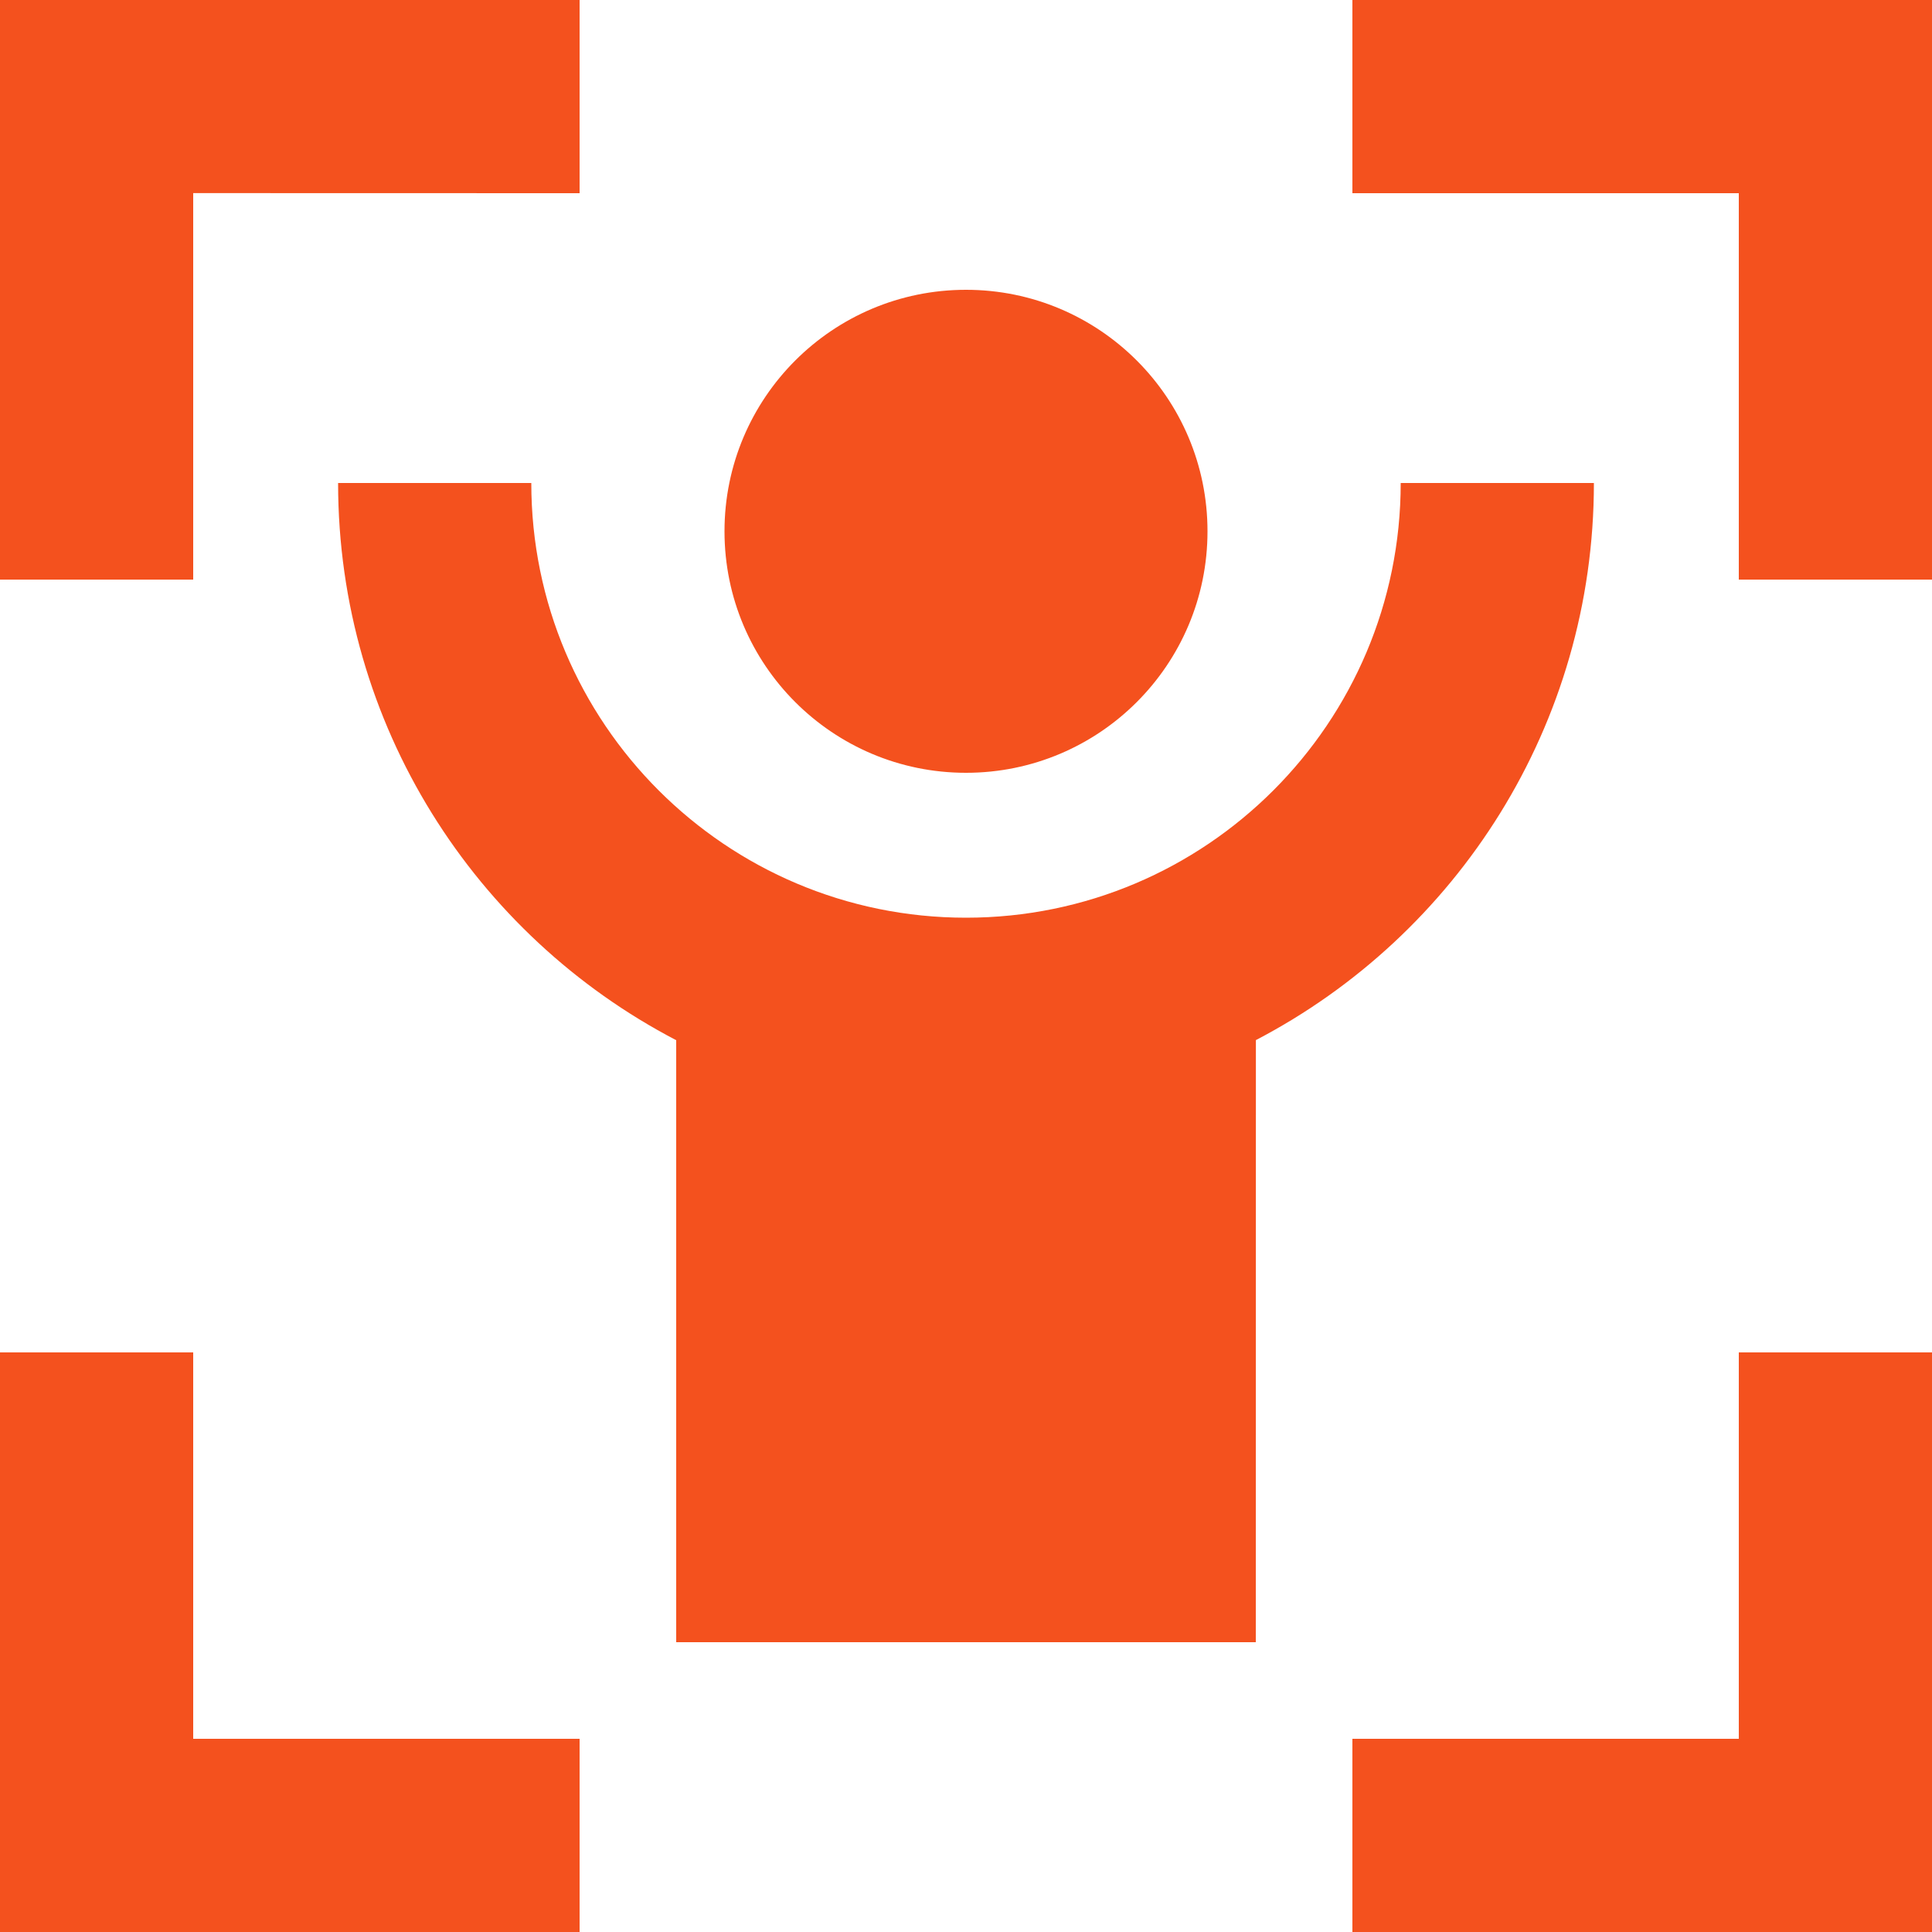 <svg width="20" height="20" viewBox="0 0 20 20" fill="none" xmlns="http://www.w3.org/2000/svg">
<path d="M2 14V18H6V20H0V14H2ZM20 14V20H14V18H18V14H20ZM5.5 5C5.5 7.485 7.515 9.5 10 9.5C12.485 9.5 14.5 7.485 14.5 5H16.5C16.5 7.507 15.08 9.683 13.001 10.767L13 17H7L7 10.768C4.92 9.684 3.5 7.508 3.5 5H5.5ZM10 3C11.381 3 12.5 4.119 12.5 5.5C12.5 6.881 11.381 8 10 8C8.619 8 7.5 6.881 7.5 5.5C7.5 4.119 8.619 3 10 3ZM6 0V2L2 1.999V6H0V0H6ZM20 0V6H18V2H14V0H20Z" fill="#F4511E"/>
</svg>
